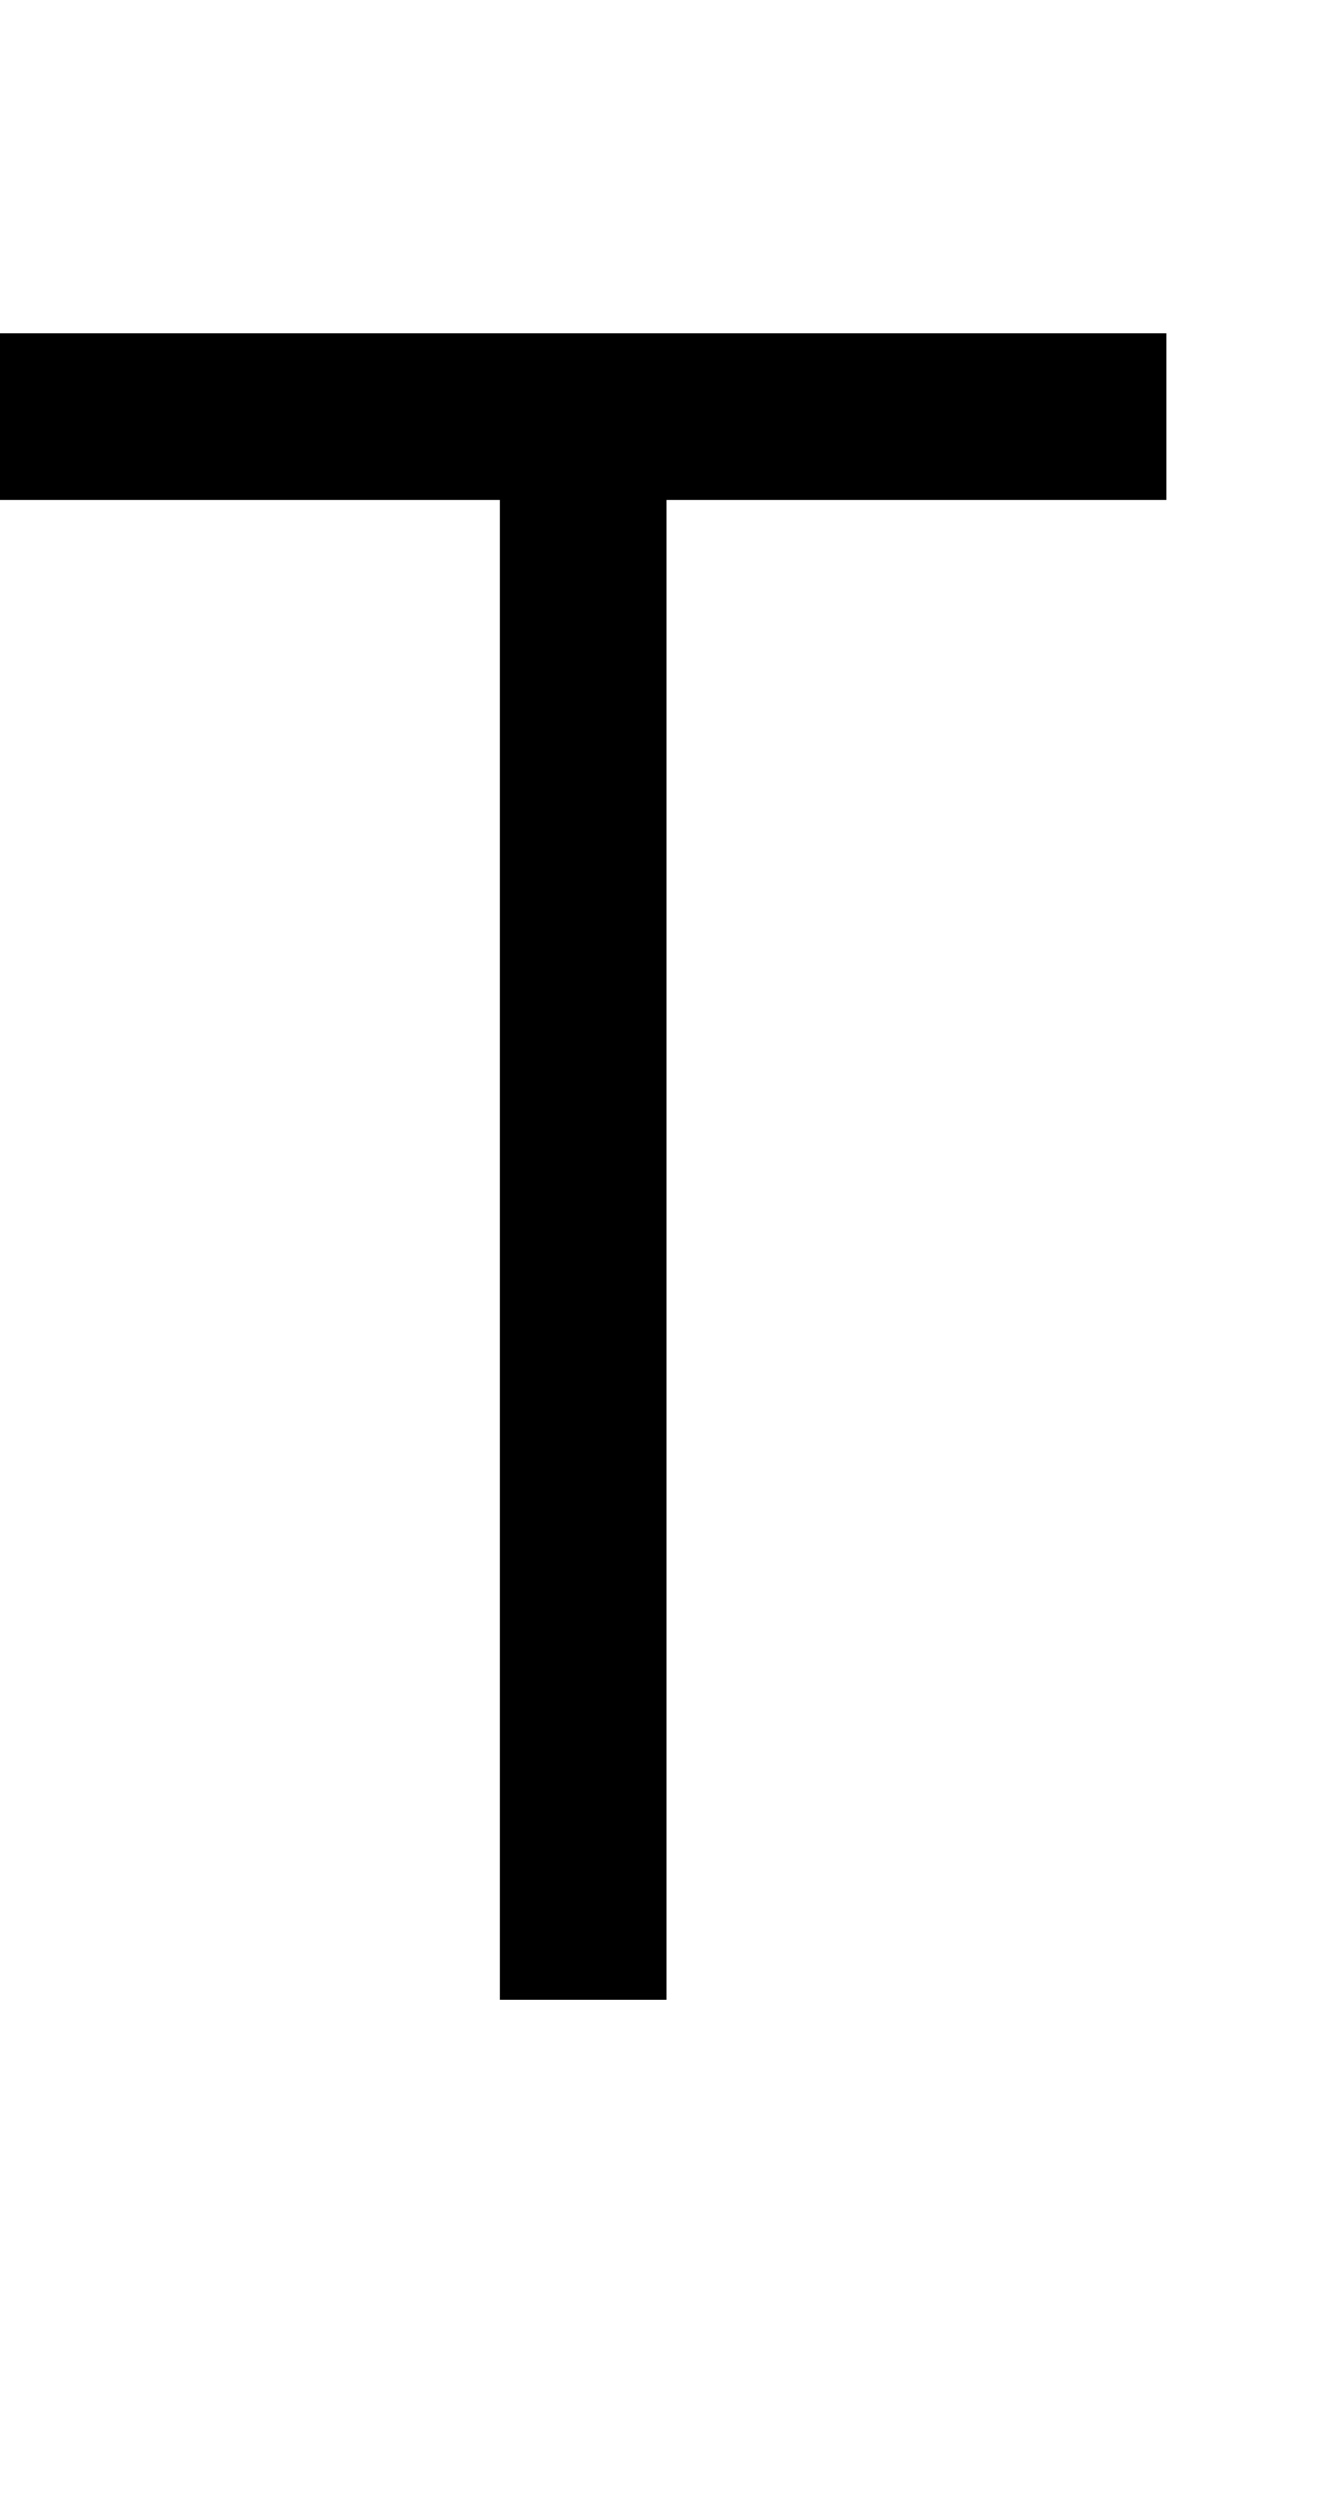 <?xml version="1.0" standalone="no"?>
<!DOCTYPE svg PUBLIC "-//W3C//DTD SVG 20010904//EN"
 "http://www.w3.org/TR/2001/REC-SVG-20010904/DTD/svg10.dtd">
<svg version="1.0" xmlns="http://www.w3.org/2000/svg"
 width="32pt" height="60pt" viewBox="0 0 32 60"
 preserveAspectRatio="xMidYMid meet">
<g transform="translate(0,60) scale(1,-1)"
fill="#000000" stroke="none">
<path d="M0 50 l0 -2 6 0 6 0 0 -18 0 -18 2 0 2 0 0 18 0 18 6 0 6 0 0 2 0 2
-14 0 -14 0 0 -2z"/>
</g>
</svg>
